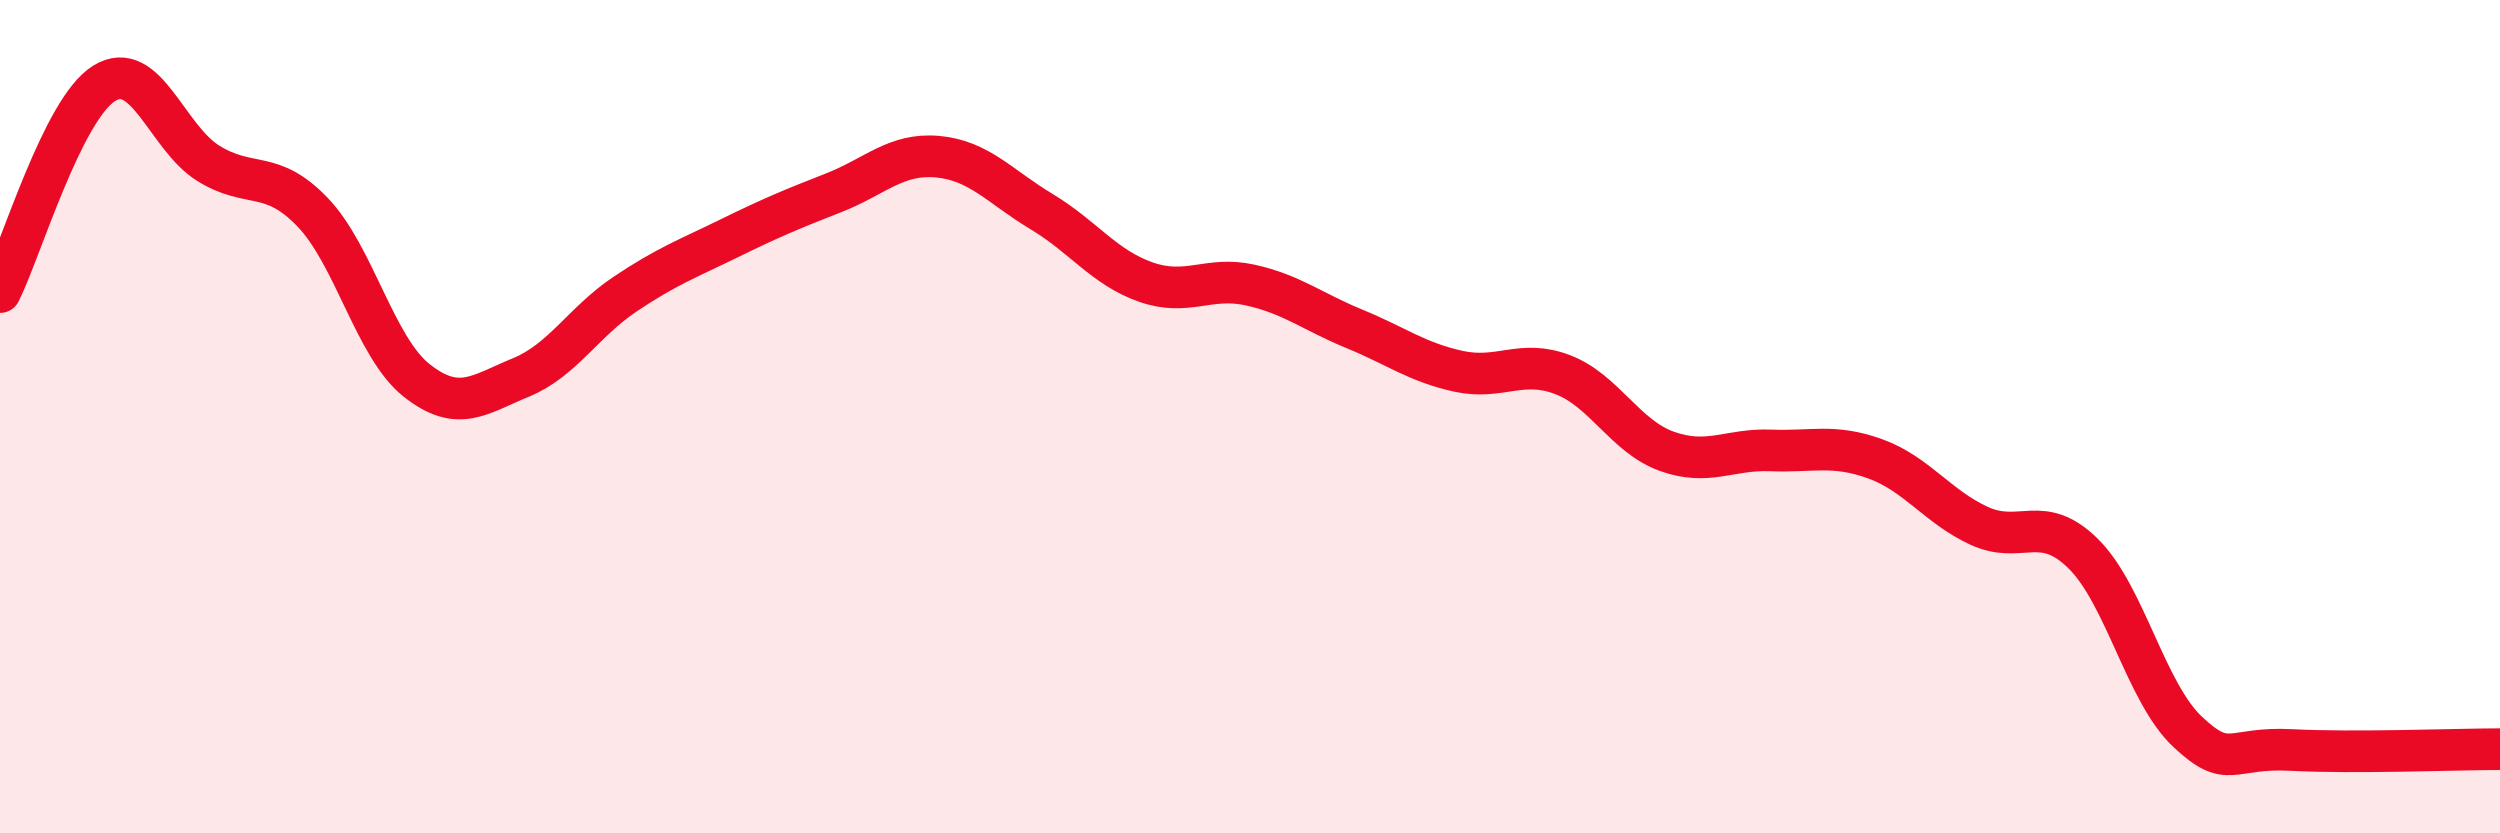
    <svg width="60" height="20" viewBox="0 0 60 20" xmlns="http://www.w3.org/2000/svg">
      <path
        d="M 0,7.01 C 0.5,6.01 1.5,2.62 2.5,2 C 3.5,1.38 4,3.3 5,3.92 C 6,4.54 6.5,4.05 7.5,5.09 C 8.5,6.13 9,8.34 10,9.13 C 11,9.92 11.5,9.47 12.5,9.06 C 13.5,8.65 14,7.73 15,7.06 C 16,6.39 16.5,6.21 17.5,5.72 C 18.5,5.23 19,5.02 20,4.63 C 21,4.24 21.5,3.67 22.5,3.76 C 23.5,3.85 24,4.48 25,5.08 C 26,5.68 26.5,6.42 27.5,6.77 C 28.5,7.12 29,6.62 30,6.84 C 31,7.06 31.5,7.48 32.5,7.89 C 33.5,8.3 34,8.69 35,8.91 C 36,9.13 36.5,8.61 37.5,8.99 C 38.5,9.37 39,10.47 40,10.83 C 41,11.19 41.5,10.77 42.5,10.81 C 43.5,10.85 44,10.65 45,11.01 C 46,11.37 46.5,12.16 47.5,12.62 C 48.5,13.08 49,12.3 50,13.29 C 51,14.28 51.5,16.62 52.5,17.56 C 53.5,18.5 53.5,17.92 55,18 C 56.5,18.08 59,17.98 60,17.98L60 20L0 20Z"
        fill="#EB0A25"
        opacity="0.1"
        stroke-linecap="round"
        stroke-linejoin="round"
      />
      <path
        d="M 0,7.01 C 0.5,6.01 1.5,2.62 2.5,2 C 3.5,1.38 4,3.3 5,3.92 C 6,4.54 6.5,4.05 7.5,5.09 C 8.5,6.13 9,8.34 10,9.13 C 11,9.92 11.5,9.47 12.5,9.06 C 13.5,8.65 14,7.73 15,7.06 C 16,6.39 16.5,6.21 17.5,5.72 C 18.5,5.23 19,5.02 20,4.63 C 21,4.24 21.5,3.67 22.5,3.76 C 23.5,3.85 24,4.48 25,5.08 C 26,5.68 26.5,6.42 27.5,6.77 C 28.5,7.12 29,6.62 30,6.84 C 31,7.06 31.5,7.48 32.5,7.89 C 33.5,8.3 34,8.69 35,8.91 C 36,9.13 36.5,8.61 37.5,8.99 C 38.5,9.37 39,10.47 40,10.83 C 41,11.19 41.5,10.77 42.5,10.81 C 43.5,10.85 44,10.65 45,11.01 C 46,11.37 46.5,12.16 47.5,12.62 C 48.5,13.08 49,12.3 50,13.29 C 51,14.28 51.5,16.62 52.5,17.56 C 53.5,18.5 53.5,17.92 55,18 C 56.5,18.08 59,17.98 60,17.98"
        stroke="#EB0A25"
        stroke-width="1"
        fill="none"
        stroke-linecap="round"
        stroke-linejoin="round"
      />
    </svg>
  